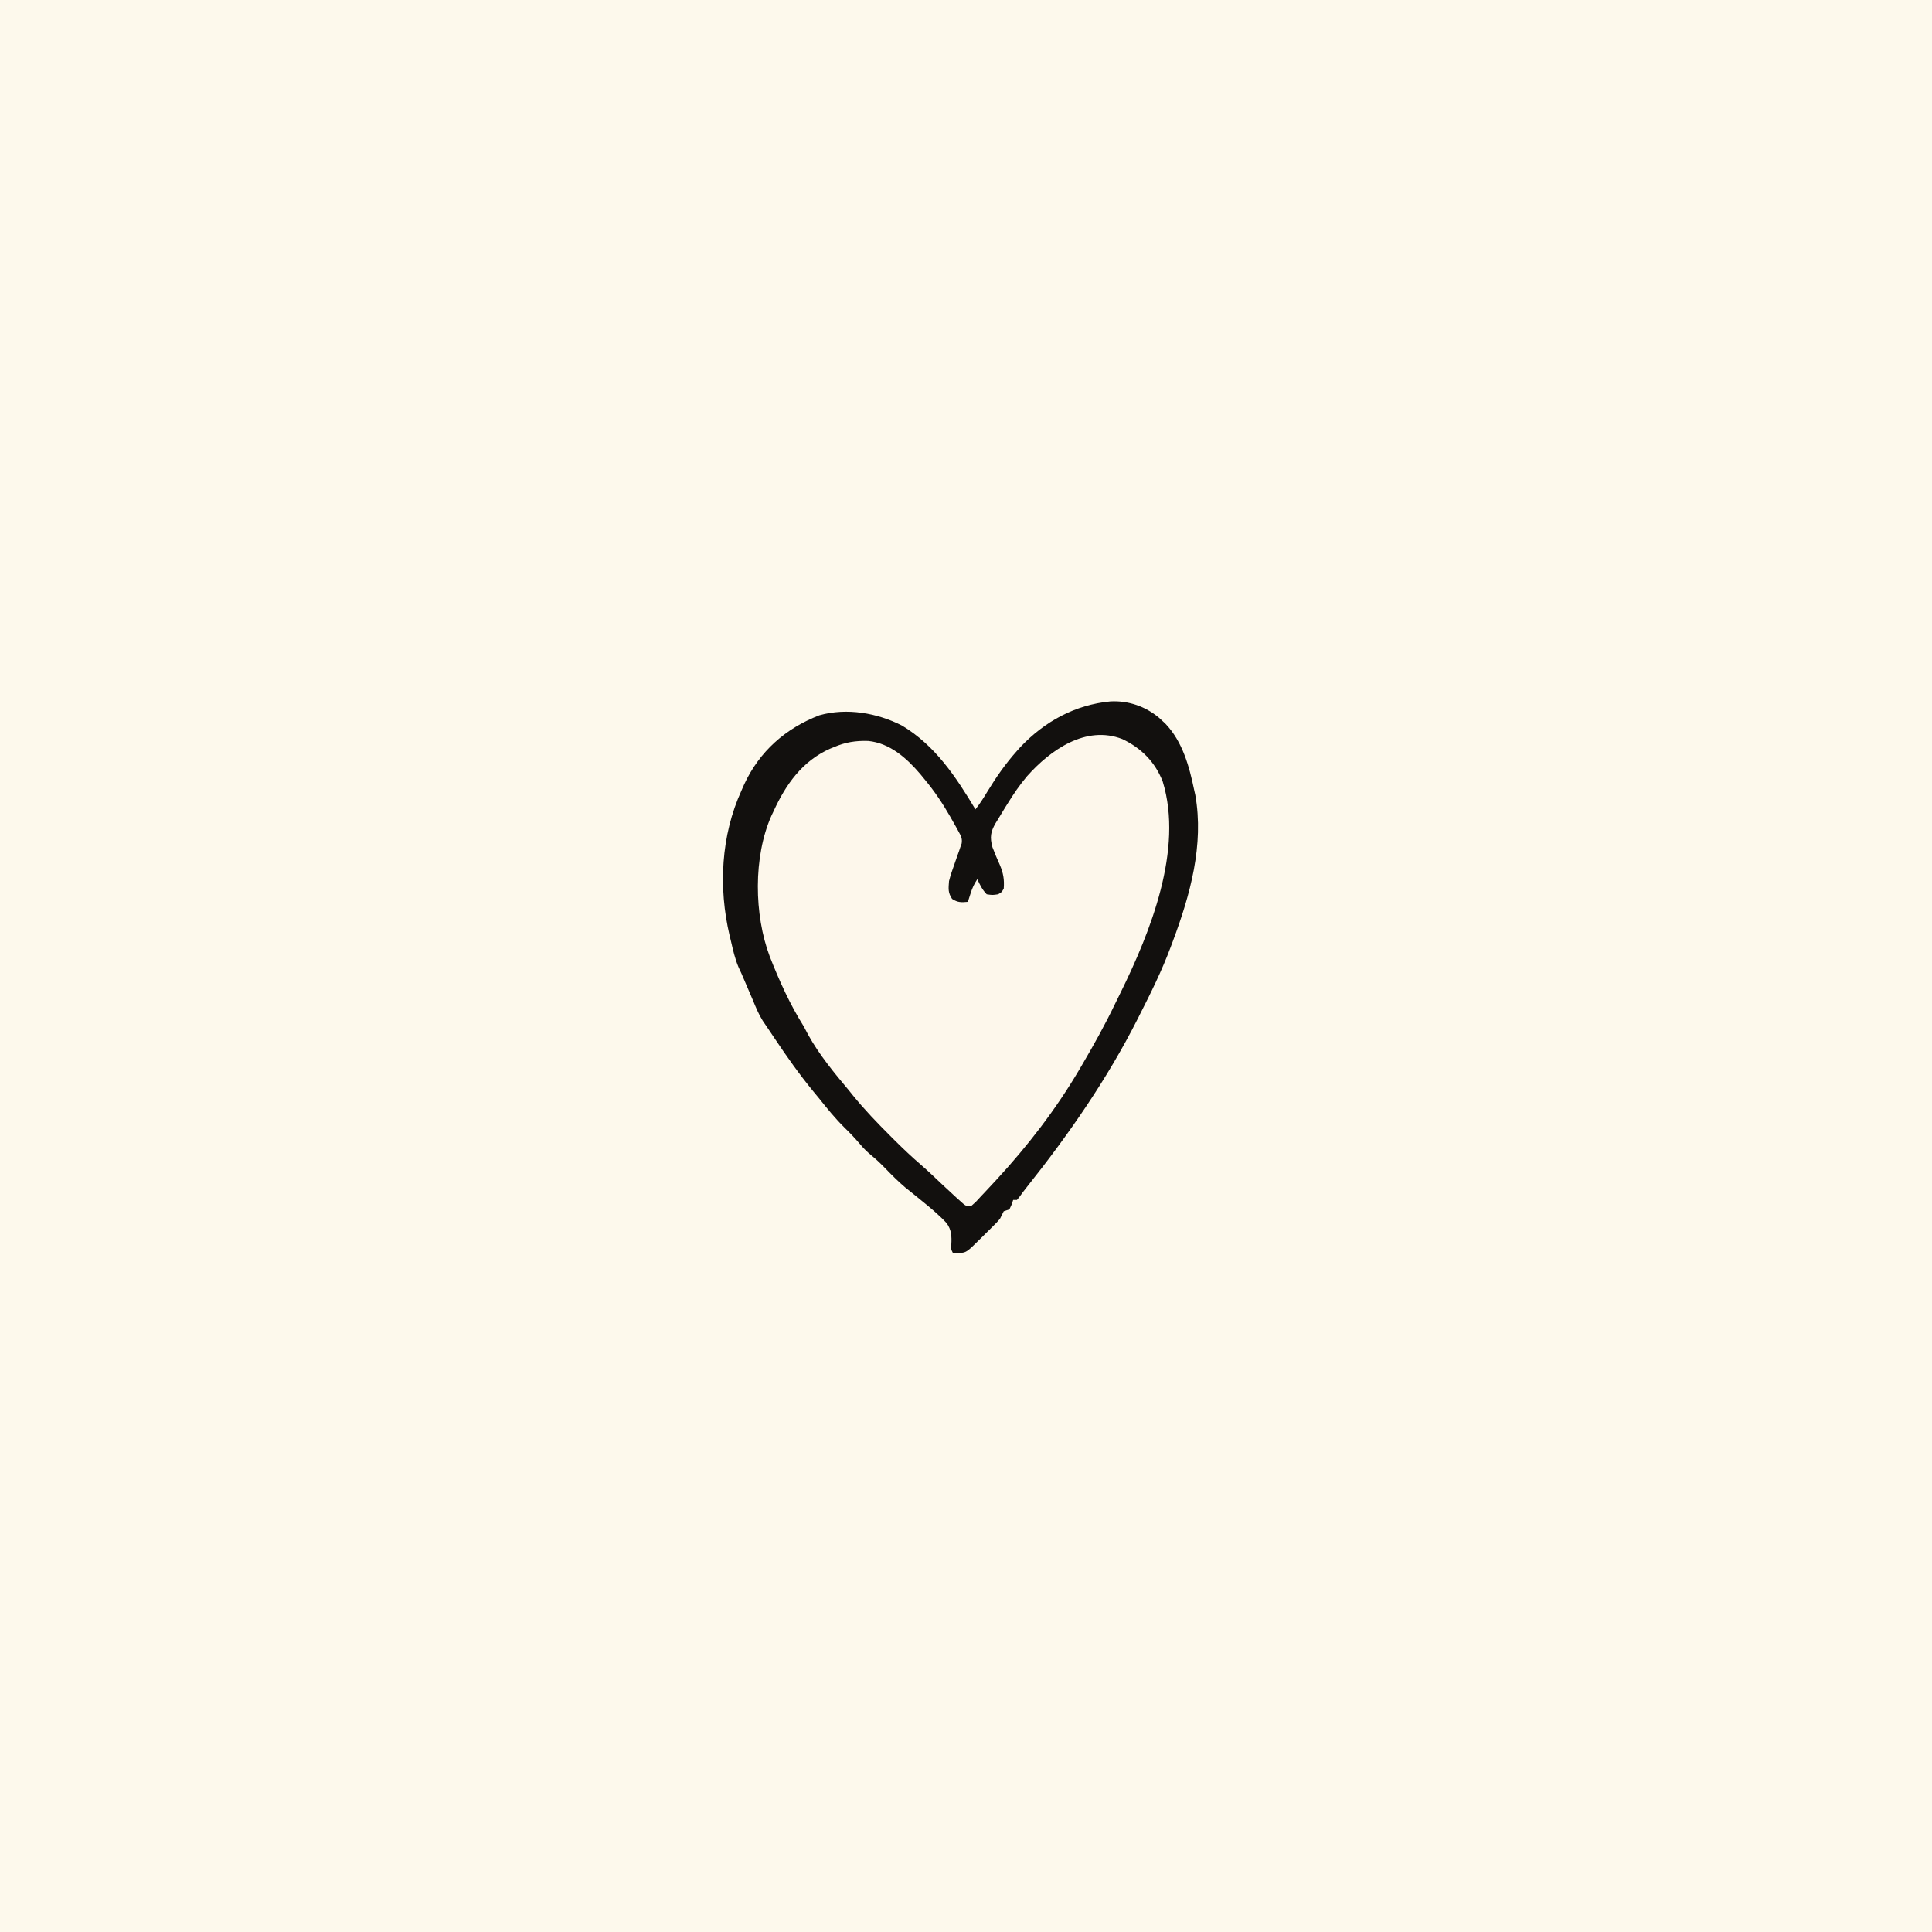 <svg version="1.1" xmlns="http://www.w3.org/2000/svg" width="1024" height="1024">
<rect width="100%" height="100%" fill="#808080" stroke="none"/>
<path d="M0 0 C337.92 0 675.84 0 1024 0 C1024 337.92 1024 675.84 1024 1024 C686.08 1024 348.16 1024 0 1024 C0 686.08 0 348.16 0 0 Z " fill="#FDF9EC" transform="translate(0,0)"/>
<path d="M0 0 C9.4 -0.51 18.52 2.61 25.73 8.64 C26.3 9.17 26.87 9.7 27.46 10.24 C27.98 10.72 28.5 11.2 29.04 11.69 C38.31 21.35 41.82 34.53 44.46 47.24 C44.72 48.4 44.72 48.4 44.99 49.57 C49.67 76.06 42.28 102.56 33.09 127.12 C32.71 128.13 32.34 129.14 31.95 130.18 C27.3 142.62 21.48 154.43 15.46 166.24 C15.09 166.97 14.73 167.7 14.35 168.45 C-1.77 200.27 -22.14 229.59 -44.33 257.46 C-45.67 259.14 -46.97 260.86 -48.21 262.62 C-48.65 263.16 -49.09 263.69 -49.54 264.24 C-50.2 264.24 -50.86 264.24 -51.54 264.24 C-51.81 265.05 -52.08 265.85 -52.35 266.68 C-52.74 267.53 -53.14 268.37 -53.54 269.24 C-54.53 269.57 -55.52 269.9 -56.54 270.24 C-57.24 271.56 -57.9 272.9 -58.54 274.24 C-60.19 276.13 -60.19 276.13 -62.13 278.06 C-62.83 278.76 -63.53 279.46 -64.26 280.18 C-64.99 280.9 -65.72 281.62 -66.48 282.37 C-67.57 283.46 -67.57 283.46 -68.69 284.57 C-76.37 292.2 -76.37 292.2 -80.73 292.37 C-81.65 292.33 -82.58 292.28 -83.54 292.24 C-84.54 290.24 -84.54 290.24 -84.33 287.91 C-84.09 283.6 -84.2 280.03 -86.88 276.45 C-91.05 271.97 -95.78 268.09 -100.54 264.24 C-101.54 263.43 -102.53 262.62 -103.56 261.78 C-105.31 260.36 -107.08 258.94 -108.84 257.53 C-112.54 254.39 -115.93 250.98 -119.31 247.49 C-121.67 245.06 -124.06 242.76 -126.69 240.62 C-129.03 238.67 -130.92 236.83 -132.85 234.49 C-135.41 231.48 -138.08 228.68 -140.91 225.93 C-145.88 221.02 -150.19 215.7 -154.54 210.24 C-155.46 209.12 -156.39 208 -157.32 206.88 C-164.78 197.79 -171.5 188.29 -178.03 178.51 C-179.07 176.94 -180.13 175.38 -181.18 173.82 C-181.72 173.03 -182.25 172.24 -182.8 171.43 C-183.28 170.73 -183.75 170.02 -184.25 169.3 C-186.45 165.8 -187.97 162.06 -189.54 158.24 C-190.29 156.48 -191.05 154.72 -191.81 152.96 C-193.06 150.06 -194.3 147.15 -195.54 144.24 C-196.04 143.16 -196.54 142.08 -197.06 140.96 C-199 136.42 -200.05 131.67 -201.16 126.87 C-201.38 125.97 -201.6 125.08 -201.82 124.16 C-207.83 98.65 -206.42 71.12 -195.54 47.24 C-195.07 46.18 -194.61 45.12 -194.13 44.03 C-185.99 26.44 -172.15 14.28 -154.28 7.37 C-139.76 3.26 -123.63 6.1 -110.45 12.82 C-92.81 23.43 -81.88 39.97 -71.54 57.24 C-69.15 54.23 -67.17 51.04 -65.18 47.76 C-60.49 40.05 -55.57 32.99 -49.54 26.24 C-48.7 25.3 -48.7 25.3 -47.84 24.33 C-34.89 10.6 -18.69 1.78 0 0 Z " fill="#FDF7EB" transform="translate(588.539,371.758)"/>
<path d="M0 0 C9.4 -0.51 18.52 2.61 25.73 8.64 C26.3 9.17 26.87 9.7 27.46 10.24 C27.98 10.72 28.5 11.2 29.04 11.69 C38.31 21.35 41.82 34.53 44.46 47.24 C44.72 48.4 44.72 48.4 44.99 49.57 C49.67 76.06 42.28 102.56 33.09 127.12 C32.71 128.13 32.34 129.14 31.95 130.18 C27.3 142.62 21.48 154.43 15.46 166.24 C15.09 166.97 14.73 167.7 14.35 168.45 C-1.77 200.27 -22.14 229.59 -44.33 257.46 C-45.67 259.14 -46.97 260.86 -48.21 262.62 C-48.65 263.16 -49.09 263.69 -49.54 264.24 C-50.2 264.24 -50.86 264.24 -51.54 264.24 C-51.81 265.05 -52.08 265.85 -52.35 266.68 C-52.74 267.53 -53.14 268.37 -53.54 269.24 C-54.53 269.57 -55.52 269.9 -56.54 270.24 C-57.24 271.56 -57.9 272.9 -58.54 274.24 C-60.19 276.13 -60.19 276.13 -62.13 278.06 C-62.83 278.76 -63.53 279.46 -64.26 280.18 C-64.99 280.9 -65.72 281.62 -66.48 282.37 C-67.57 283.46 -67.57 283.46 -68.69 284.57 C-76.37 292.2 -76.37 292.2 -80.73 292.37 C-81.65 292.33 -82.58 292.28 -83.54 292.24 C-84.54 290.24 -84.54 290.24 -84.33 287.91 C-84.09 283.6 -84.2 280.03 -86.88 276.45 C-91.05 271.97 -95.78 268.09 -100.54 264.24 C-101.54 263.43 -102.53 262.62 -103.56 261.78 C-105.31 260.36 -107.08 258.94 -108.84 257.53 C-112.54 254.39 -115.93 250.98 -119.31 247.49 C-121.67 245.06 -124.06 242.76 -126.69 240.62 C-129.03 238.67 -130.92 236.83 -132.85 234.49 C-135.41 231.48 -138.08 228.68 -140.91 225.93 C-145.88 221.02 -150.19 215.7 -154.54 210.24 C-155.46 209.12 -156.39 208 -157.32 206.88 C-164.78 197.79 -171.5 188.29 -178.03 178.51 C-179.07 176.94 -180.13 175.38 -181.18 173.82 C-181.72 173.03 -182.25 172.24 -182.8 171.43 C-183.28 170.73 -183.75 170.02 -184.25 169.3 C-186.45 165.8 -187.97 162.06 -189.54 158.24 C-190.29 156.48 -191.05 154.72 -191.81 152.96 C-193.06 150.06 -194.3 147.15 -195.54 144.24 C-196.04 143.16 -196.54 142.08 -197.06 140.96 C-199 136.42 -200.05 131.67 -201.16 126.87 C-201.38 125.97 -201.6 125.08 -201.82 124.16 C-207.83 98.65 -206.42 71.12 -195.54 47.24 C-195.07 46.18 -194.61 45.12 -194.13 44.03 C-185.99 26.44 -172.15 14.28 -154.28 7.37 C-139.76 3.26 -123.63 6.1 -110.45 12.82 C-92.81 23.43 -81.88 39.97 -71.54 57.24 C-69.15 54.23 -67.17 51.04 -65.18 47.76 C-60.49 40.05 -55.57 32.99 -49.54 26.24 C-48.7 25.3 -48.7 25.3 -47.84 24.33 C-34.89 10.6 -18.69 1.78 0 0 Z M-44.18 39.65 C-48.07 44.23 -51.38 49.14 -54.54 54.24 C-54.96 54.91 -55.38 55.58 -55.81 56.26 C-57.12 58.37 -58.4 60.49 -59.66 62.62 C-60.07 63.27 -60.47 63.92 -60.89 64.6 C-63.51 69.19 -63.95 71.96 -62.54 77.24 C-61.33 80.43 -60.02 83.53 -58.62 86.64 C-56.75 91.01 -56.16 94.5 -56.54 99.24 C-57.66 101.18 -57.66 101.18 -59.54 102.24 C-62.54 102.68 -62.54 102.68 -65.54 102.24 C-67.86 99.92 -69.16 97.21 -70.54 94.24 C-72.33 96.93 -73.2 98.9 -74.16 101.93 C-74.42 102.74 -74.68 103.55 -74.95 104.38 C-75.24 105.3 -75.24 105.3 -75.54 106.24 C-79.04 106.56 -80.94 106.64 -83.91 104.68 C-86.17 101.3 -85.83 99.29 -85.54 95.24 C-84.75 92.11 -83.7 89.09 -82.6 86.05 C-82.05 84.48 -81.5 82.9 -80.95 81.32 C-80.7 80.64 -80.46 79.95 -80.2 79.24 C-79.98 78.58 -79.76 77.92 -79.54 77.24 C-79.3 76.59 -79.07 75.93 -78.83 75.26 C-78.44 72.53 -79.21 71.3 -80.53 68.9 C-80.98 68.07 -81.44 67.24 -81.9 66.39 C-82.4 65.52 -82.9 64.64 -83.41 63.74 C-83.92 62.84 -84.42 61.95 -84.94 61.02 C-88.98 53.97 -93.32 47.49 -98.54 41.24 C-99.27 40.35 -100 39.46 -100.75 38.54 C-107.98 30.07 -116.9 22.08 -128.39 20.96 C-135.02 20.76 -140.46 21.61 -146.54 24.24 C-147.18 24.5 -147.82 24.75 -148.48 25.02 C-163.25 31.53 -172.09 44.05 -178.54 58.24 C-178.92 59.04 -179.3 59.84 -179.7 60.67 C-189.34 82.41 -188.88 113.19 -180.54 135.24 C-175.5 148.1 -169.88 160.54 -162.54 172.24 C-161.76 173.7 -160.99 175.15 -160.23 176.62 C-154.32 187.31 -146.37 196.92 -138.54 206.24 C-137.42 207.64 -137.42 207.64 -136.27 209.07 C-130.21 216.51 -123.63 223.33 -116.85 230.12 C-115.96 231.01 -115.07 231.9 -114.15 232.82 C-109.7 237.23 -105.19 241.51 -100.43 245.6 C-96.55 248.97 -92.84 252.55 -89.1 256.08 C-87.25 257.81 -85.4 259.53 -83.54 261.24 C-82.91 261.83 -82.27 262.41 -81.62 263.01 C-81.01 263.56 -80.39 264.11 -79.76 264.68 C-79.21 265.17 -78.67 265.66 -78.1 266.17 C-76.44 267.52 -76.44 267.52 -73.54 267.24 C-71.11 265.1 -71.11 265.1 -68.54 262.24 C-68.04 261.72 -67.54 261.19 -67.03 260.65 C-65.4 258.92 -63.78 257.17 -62.16 255.43 C-61.59 254.81 -61.01 254.19 -60.42 253.55 C-43.87 235.64 -28.92 216.27 -16.54 195.24 C-15.82 194.02 -15.82 194.02 -15.08 192.76 C-8.82 182.09 -2.82 171.33 2.53 160.17 C3.47 158.21 4.44 156.27 5.41 154.32 C21.15 122.32 38.79 78.48 27.72 42.48 C23.69 32.1 16.34 24.73 6.32 19.97 C-13 12.42 -31.83 25.77 -44.18 39.65 Z " fill="#12100E" transform="translate(588.539,371.758)"/>
</svg>
